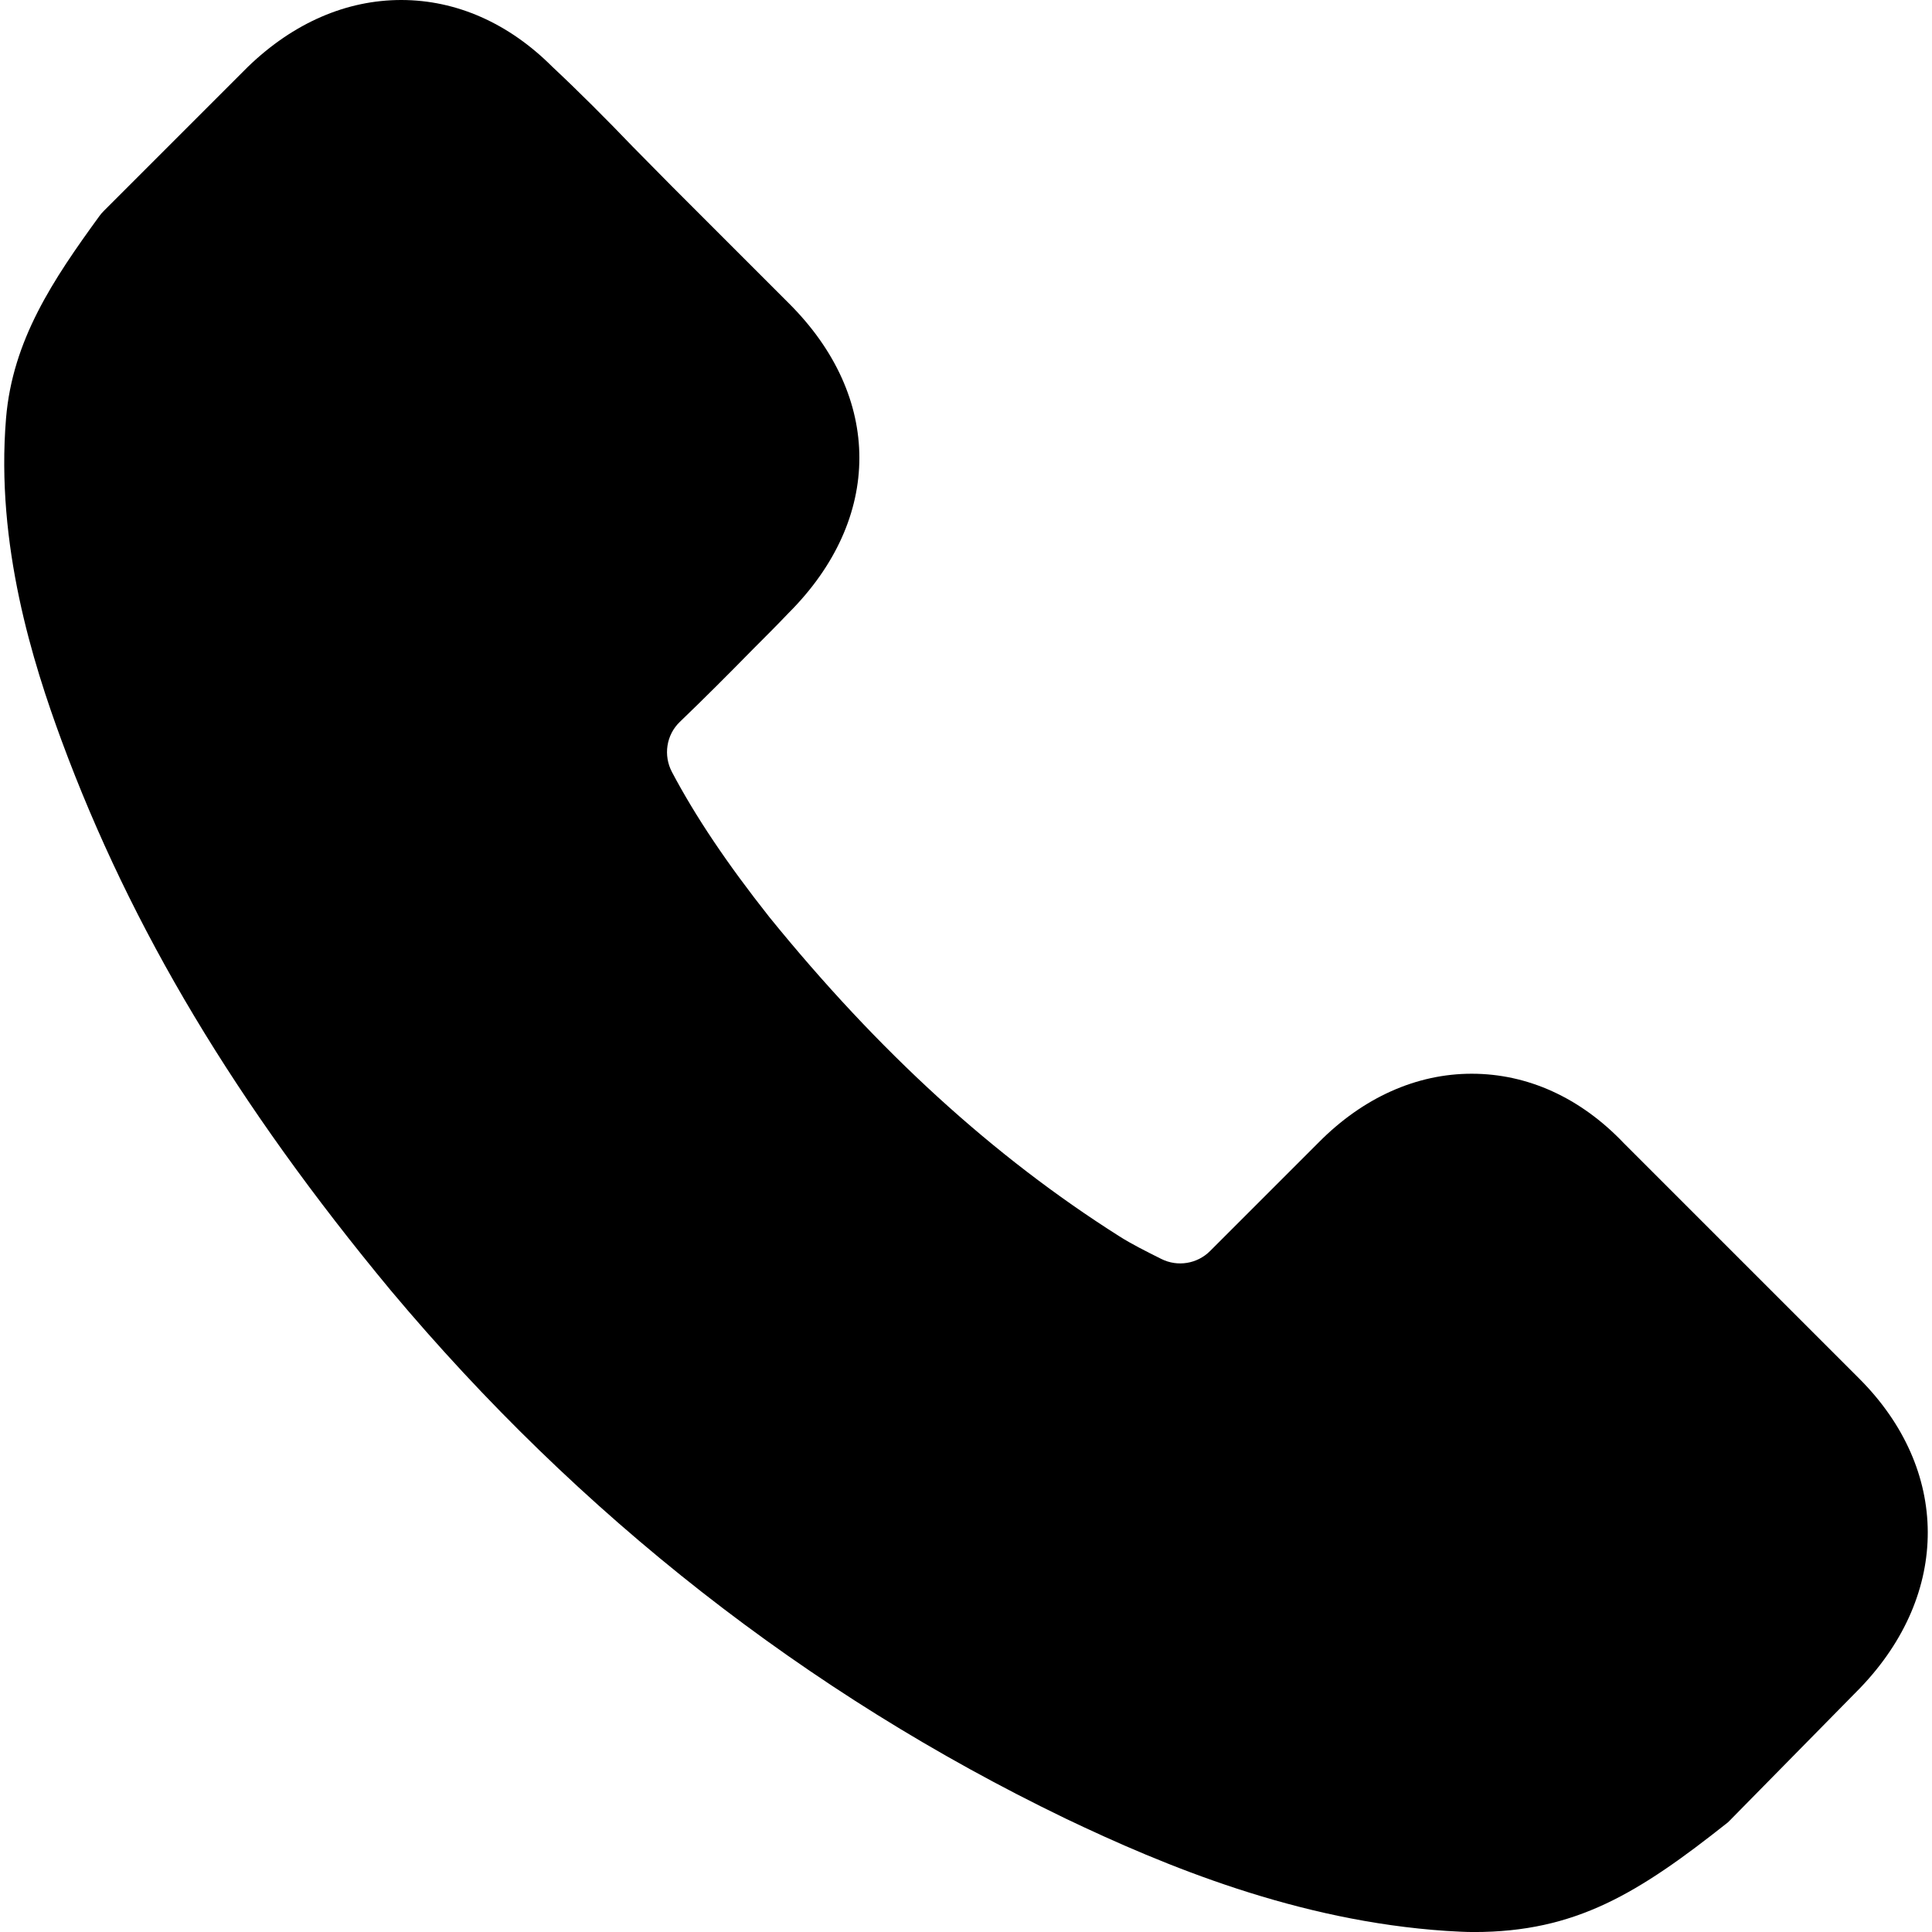 <?xml version="1.0" encoding="utf-8"?>
<!-- Generator: Adobe Illustrator 23.0.3, SVG Export Plug-In . SVG Version: 6.00 Build 0)  -->
<svg version="1.1" id="Vrstva_1" xmlns="http://www.w3.org/2000/svg" xmlns:xlink="http://www.w3.org/1999/xlink" x="0px" y="0px"
	 viewBox="0 0 500 500" style="enable-background:new 0 0 500 500;" xml:space="preserve">
<path d="M481.45,436.8c23.39-24.39,23.25-56.49-0.29-80.03l-60.91-60.91c-11.27-11.84-24.96-17.98-39.38-17.98
	c-14.27,0-28.1,6.14-39.65,17.83l-28.06,28.06c-3.32,3.32-8.4,4.15-12.6,2.05l0,0c-4-2-7.7-3.85-10.85-5.85
	c-32.67-20.69-62.33-47.79-90.58-82.6c-11-13.92-19.11-26.01-25.22-37.55c-2.28-4.31-1.49-9.61,2.02-12.99
	c6.47-6.21,12.71-12.47,18.77-18.65c3.13-3.13,6.28-6.28,9.41-9.56c24.39-24.39,24.39-55.92,0-80.17l-30.24-30.24
	c-3.43-3.43-6.85-6.99-10.27-10.41c-6.7-6.99-13.83-14.13-20.69-20.55C131.66,6,118.11,0,103.84,0C89.72,0,76.02,5.85,64.19,17.26
	L26.85,54.6c-0.4,0.4-0.78,0.84-1.12,1.31C13.7,72.44,3.25,88.02,1.56,108.28c-2.71,32.81,6.99,63.34,14.4,83.45
	c17.98,48.65,45.08,93.87,85.17,142.23c48.79,58.2,107.56,104.28,174.6,136.66c25.68,12.27,60.05,26.53,98.57,29.1
	c2.42,0.14,4.85,0.29,7.13,0.29c26.39,0,42.56-10,65.76-28.39l0.57-0.57"/>
</svg>
